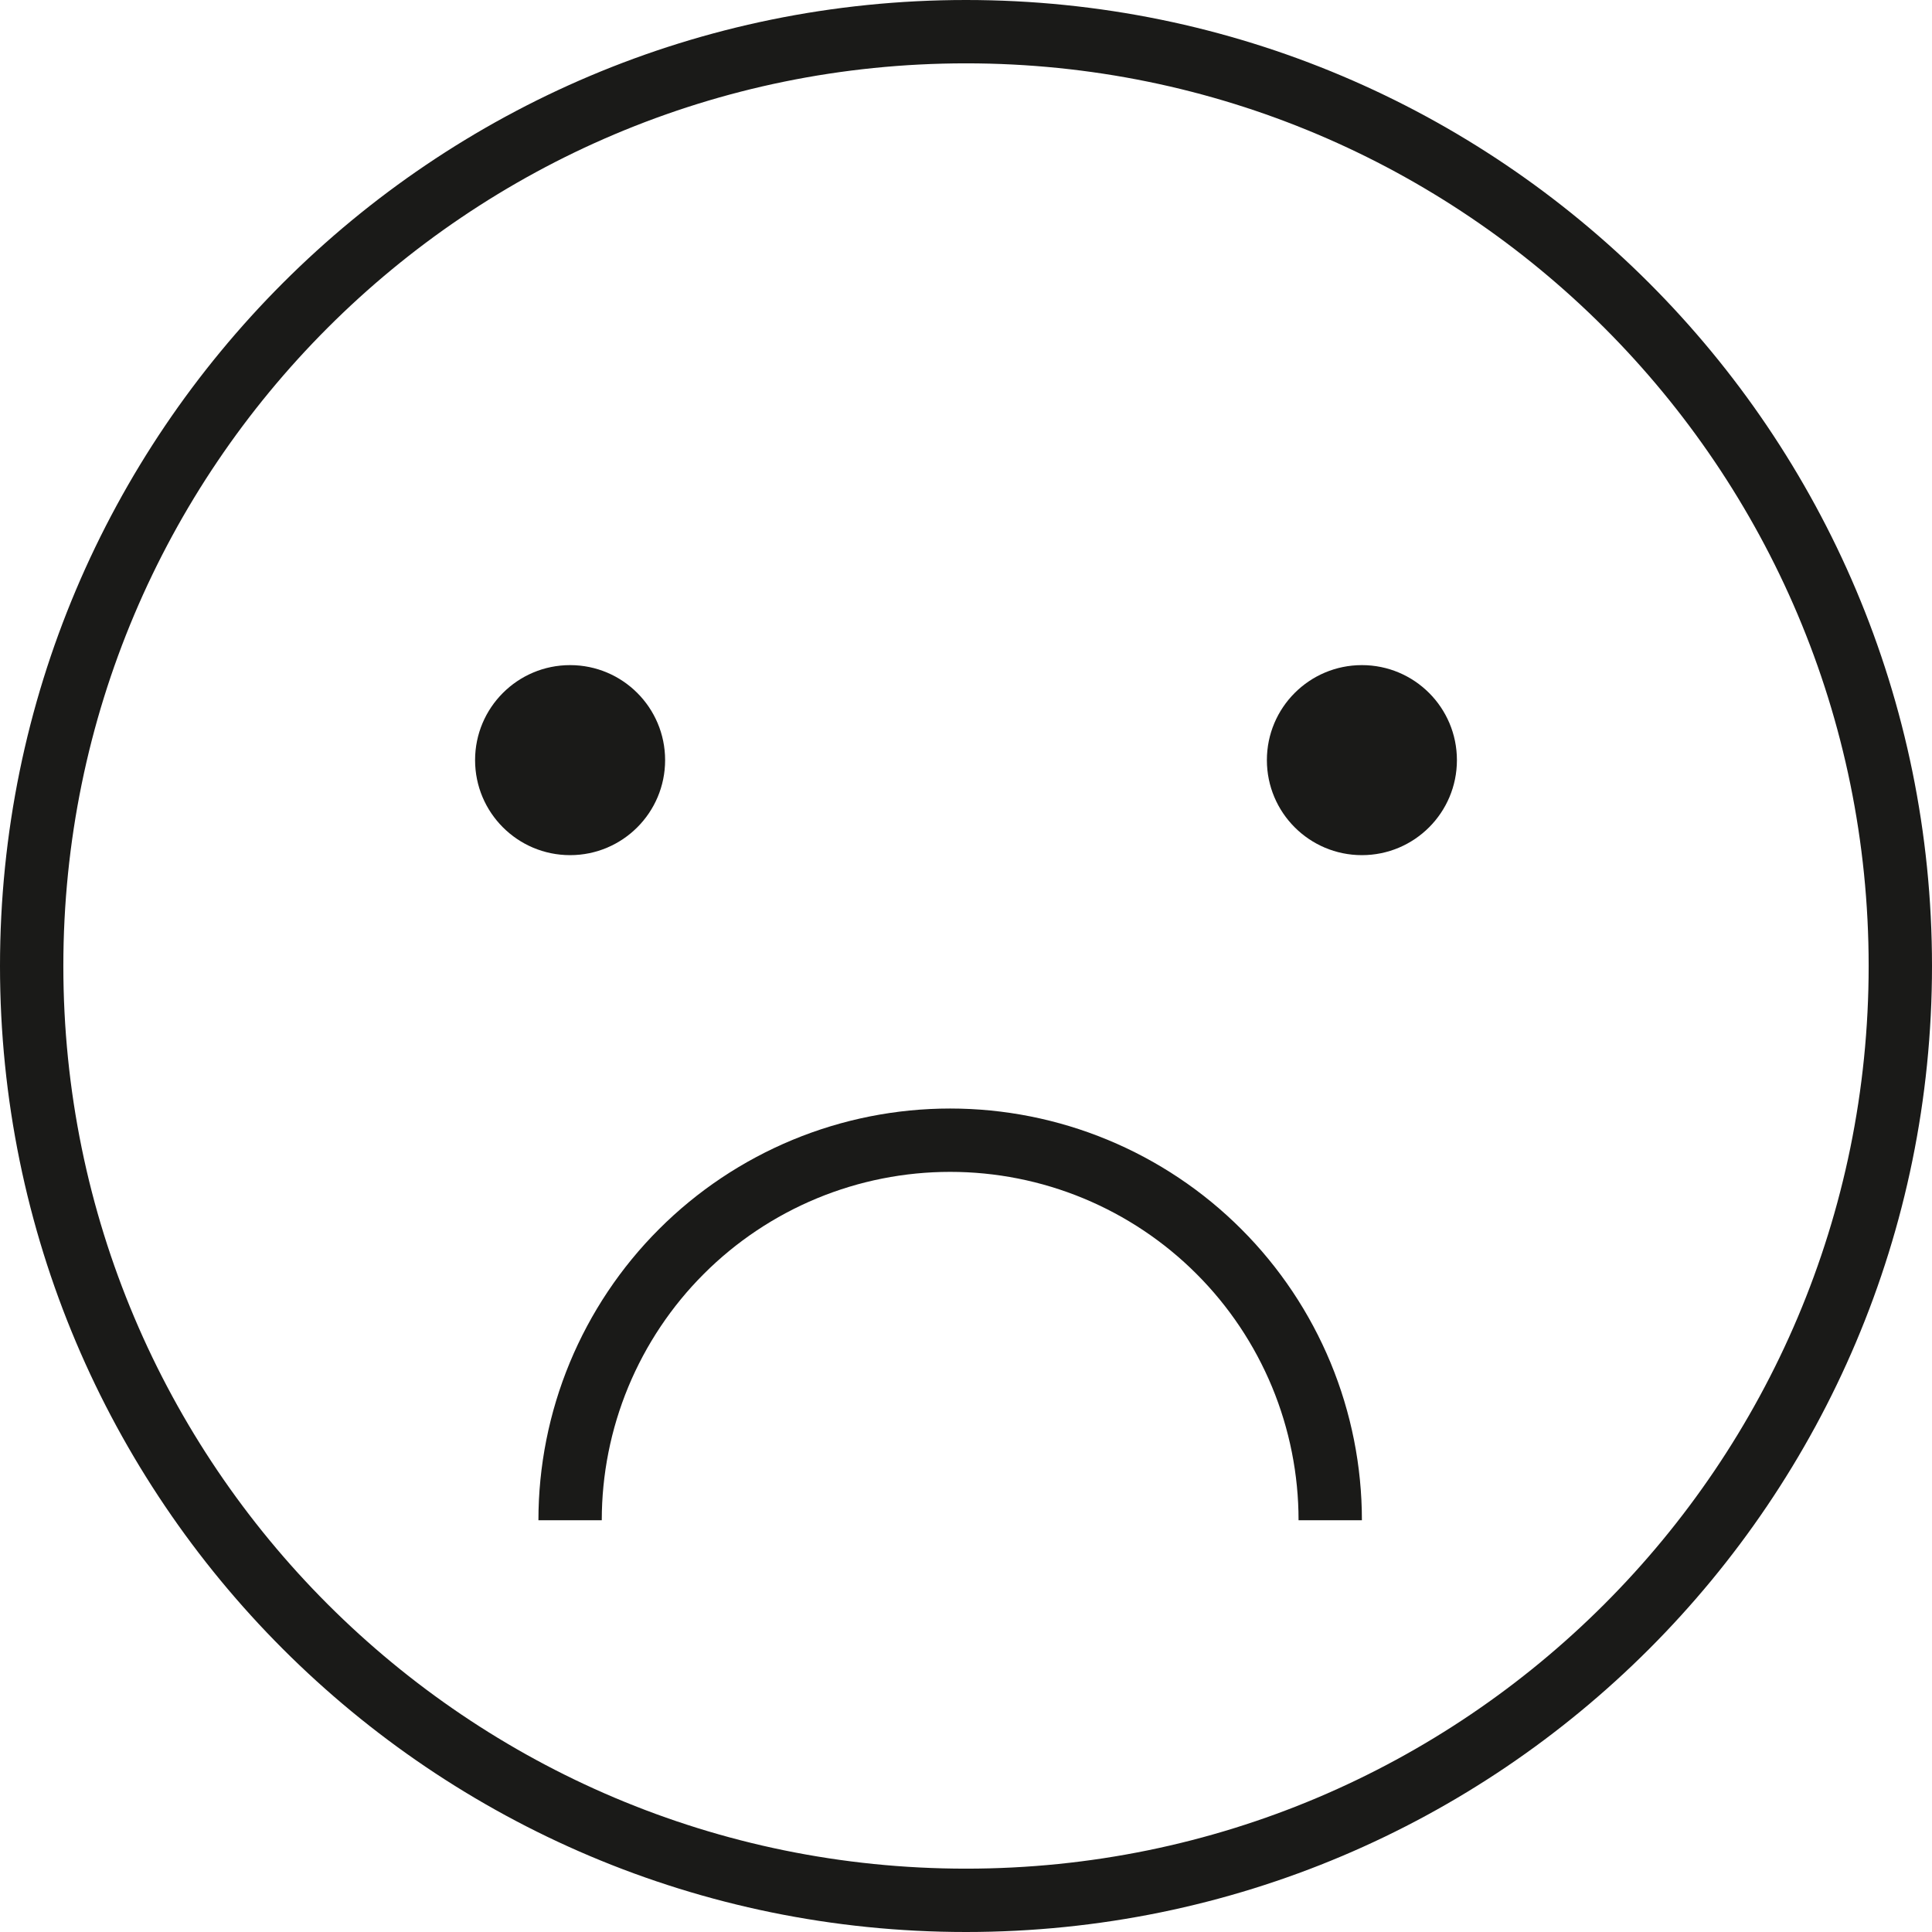<?xml version="1.0" encoding="UTF-8"?> <svg xmlns="http://www.w3.org/2000/svg" width="61" height="61" viewBox="0 0 61 61" fill="none"><g clip-path="url(#clip0_336_143)"><path d="M30.5 60C46.792 60 60 46.792 60 30.5C60 14.208 46.792 1 30.5 1C14.208 1 1 14.208 1 30.5C1 46.792 14.208 60 30.5 60Z" stroke="#1A1A18" stroke-width="2"></path><path d="M18 27C19.657 27 21 25.657 21 24C21 22.343 19.657 21 18 21C16.343 21 15 22.343 15 24C15 25.657 16.343 27 18 27Z" fill="#1A1A18"></path><path d="M43 27C44.657 27 46 25.657 46 24C46 22.343 44.657 21 43 21C41.343 21 40 22.343 40 24C40 25.657 41.343 27 43 27Z" fill="#1A1A18"></path><path d="M42 48C42 46.424 41.69 44.864 41.087 43.408C40.483 41.952 39.6 40.629 38.485 39.515C37.371 38.4 36.048 37.517 34.592 36.913C33.136 36.31 31.576 36 30 36C28.424 36 26.864 36.31 25.408 36.913C23.952 37.517 22.629 38.4 21.515 39.515C20.4 40.629 19.517 41.952 18.913 43.408C18.31 44.864 18 46.424 18 48" stroke="#1A1A18" stroke-width="2"></path></g><defs><clipPath id="clip0_336_143"><rect width="61" height="61" fill="white"></rect></clipPath></defs></svg> 